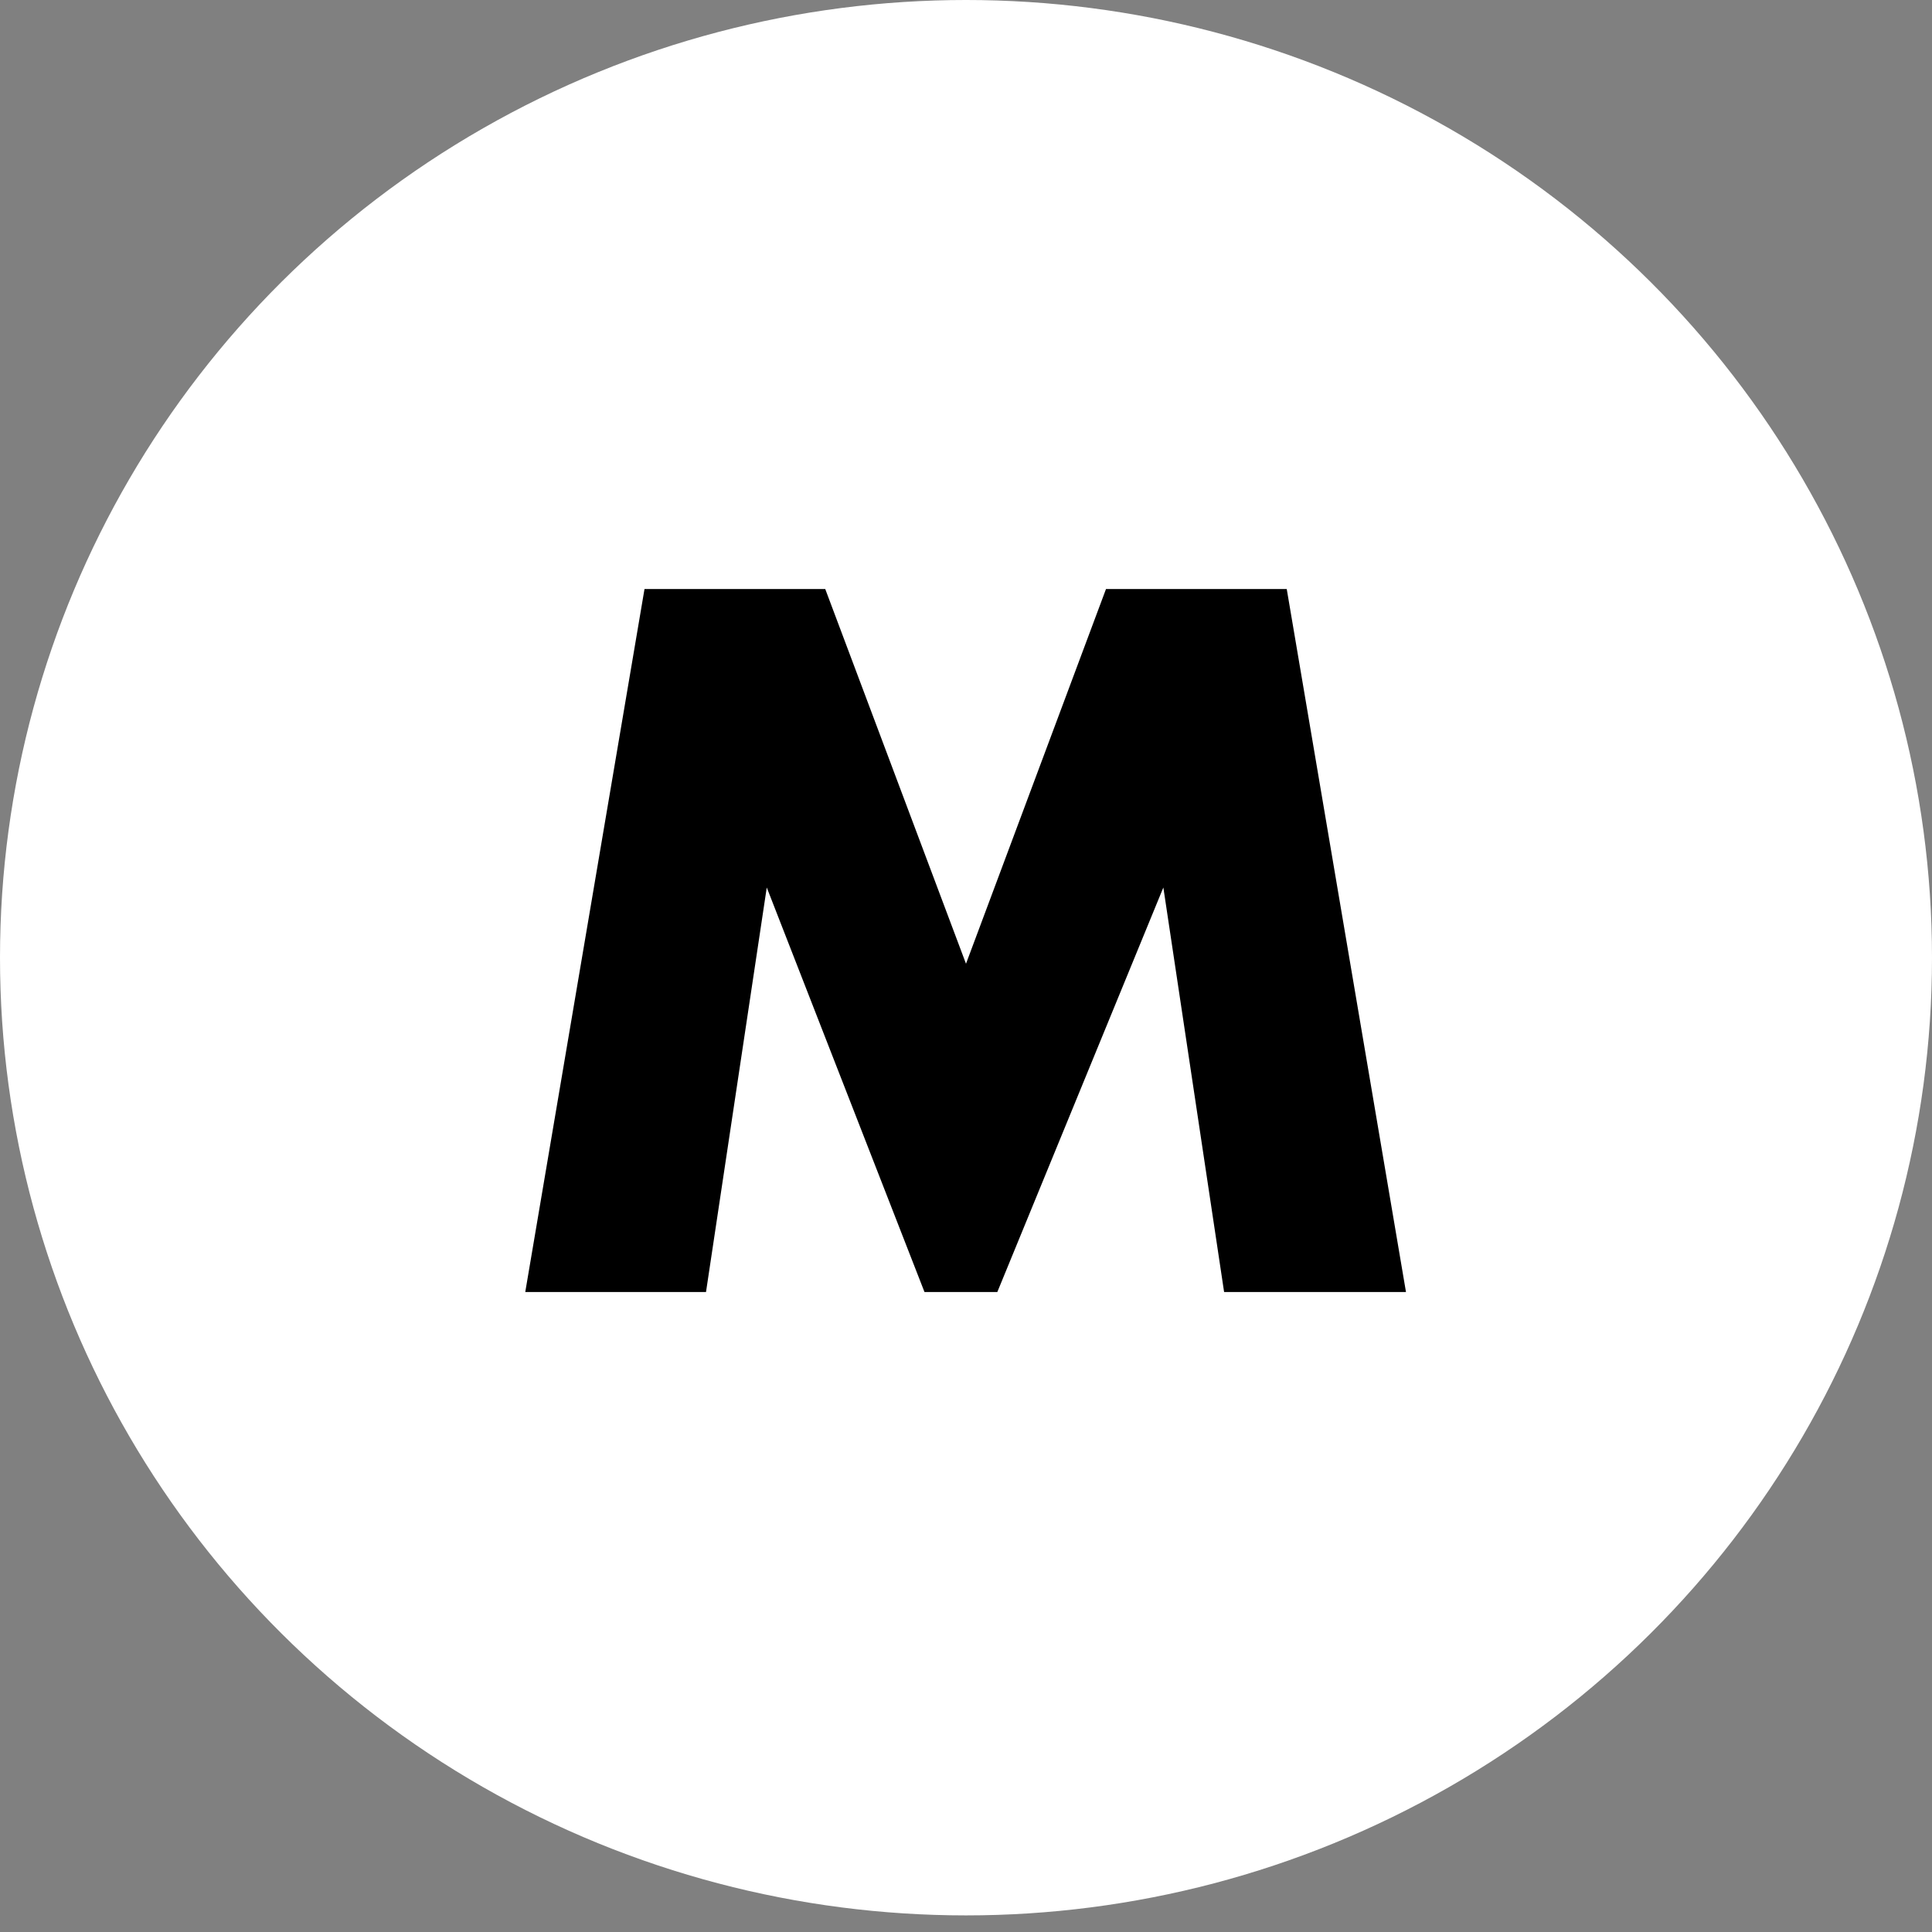 <?xml version="1.0" encoding="utf-8"?>
<!-- Generator: Adobe Illustrator 26.3.1, SVG Export Plug-In . SVG Version: 6.00 Build 0)  -->
<svg version="1.1" id="Ebene_1" xmlns="http://www.w3.org/2000/svg" xmlns:xlink="http://www.w3.org/1999/xlink" x="0px" y="0px"
	 viewBox="0 0 512 512" style="enable-background:new 0 0 512 512;" xml:space="preserve">
<rect x="0" y="0" width="512" height="512" fill="#808080" stroke="none"/>
<style type="text/css">
	.st0{fill:#FFFFFF;}
	.st1{enable-background:new    ;}
</style>
<g>
	<g>
		<ellipse class="st0" cx="256" cy="253.8" rx="256" ry="253.8"/>
	</g>
	<g class="st1">
		<path d="M139.2,342.4l31.6-186.3h47.9l37.3,99.3l37.1-99.3H341l31.6,186.3h-48.2l-16.1-107.2l-44,107.2h-19.3l-41.8-107.2
			l-16.1,107.2H139.2z"/>
	</g>
</g>
</svg>
